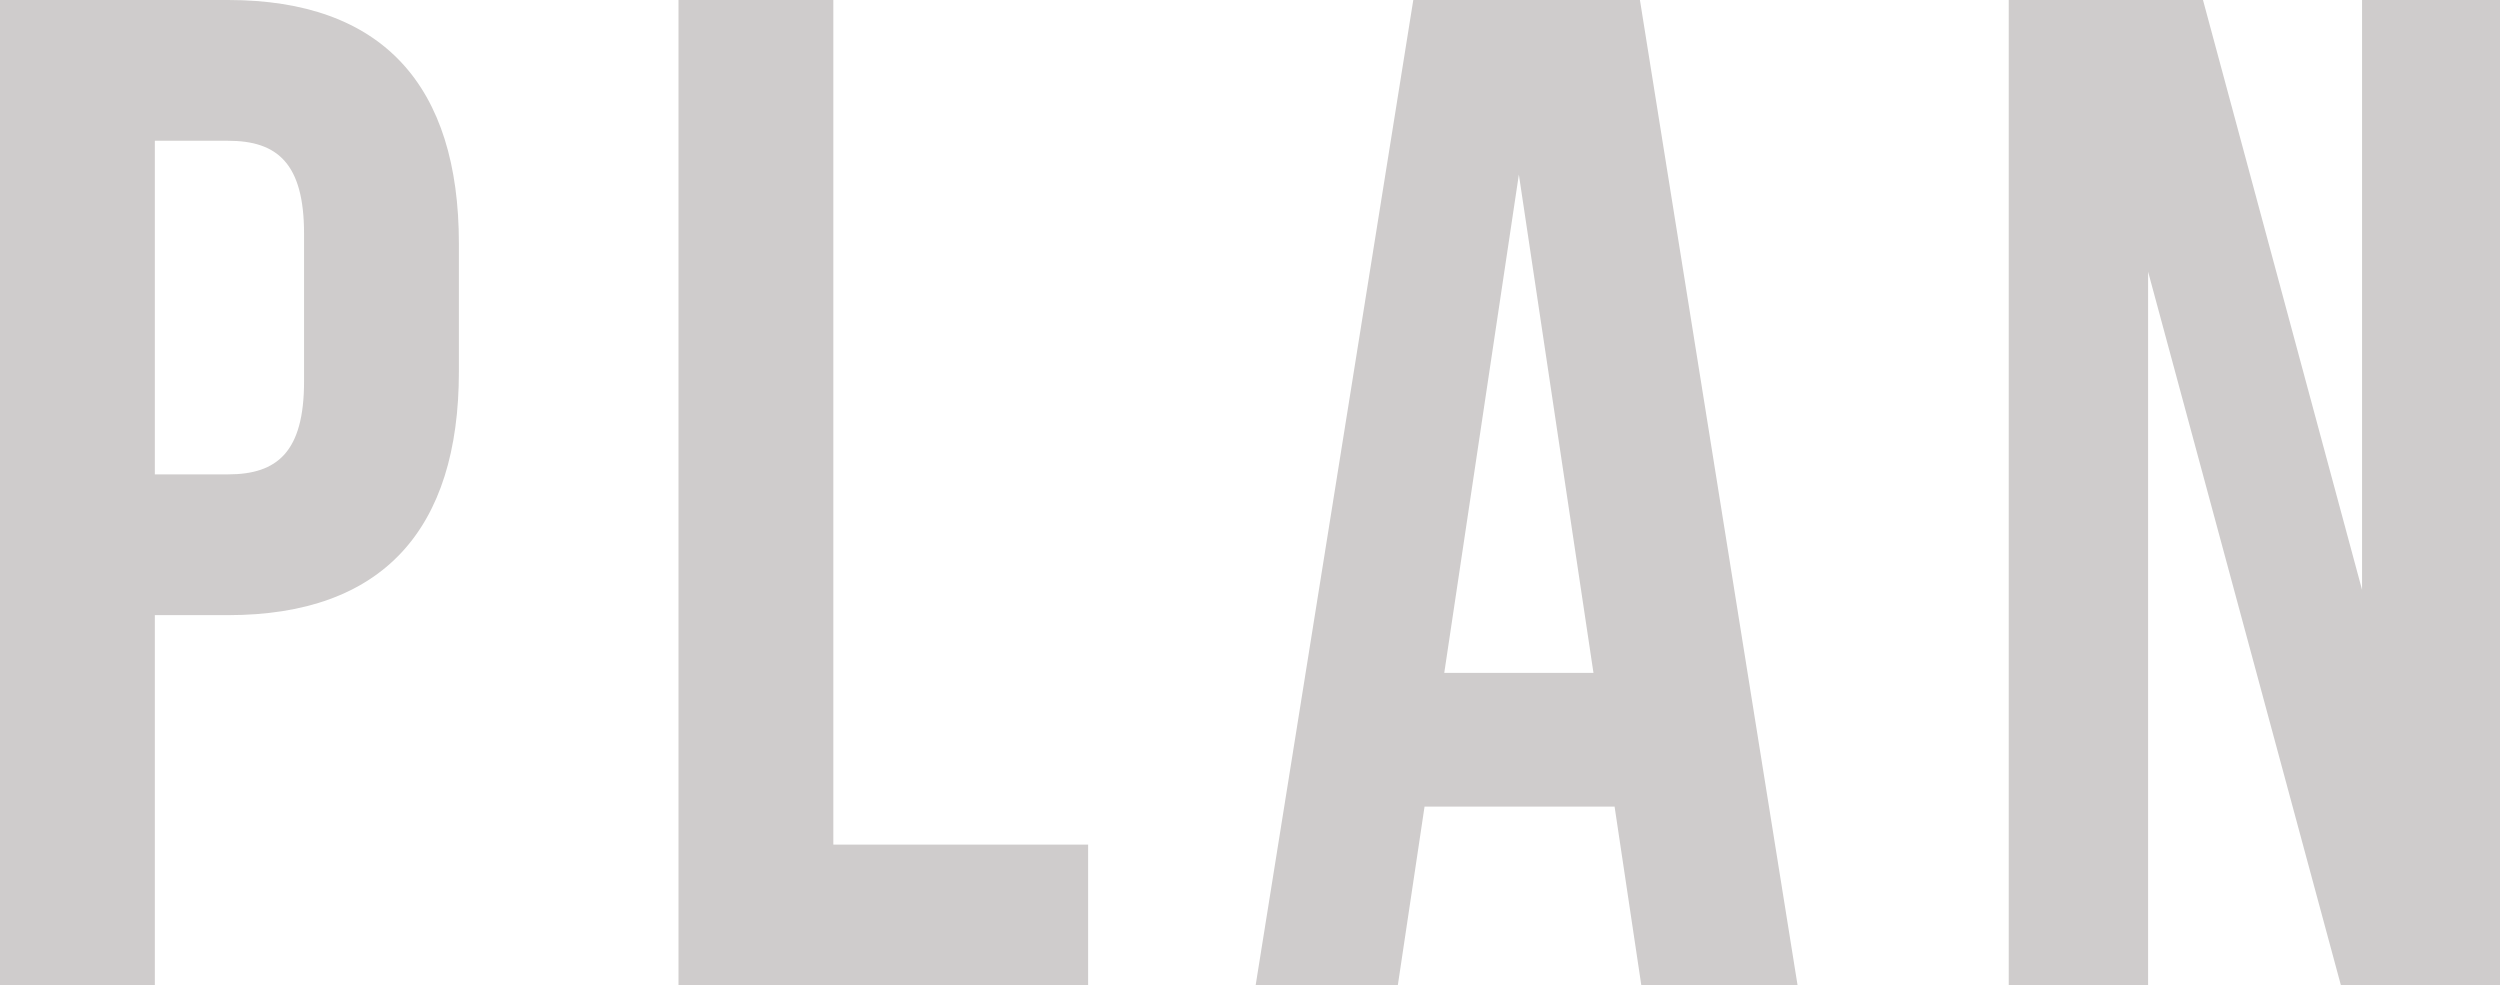 <svg xmlns="http://www.w3.org/2000/svg" viewBox="0 0 177.6 70"><defs><style>.cls-1{opacity:0.22;}.cls-2{fill:#231815;}</style></defs><g id="レイヤー_2" data-name="レイヤー 2"><g id="レイヤー_1-2" data-name="レイヤー 1"><g class="cls-1"><path class="cls-2" d="M32.6,17.3v9.1c0,11.2-5.4,17.3-16.4,17.3H11V70H0V0H16.2C27.2,0,32.6,6.1,32.6,17.3ZM11,10V33.7h5.2c3.5,0,5.4-1.6,5.4-6.6V16.6c0-5-1.9-6.6-5.4-6.6Z"/><path class="cls-2" d="M48.2,0h11V60H77.3V70H48.2Z"/><path class="cls-2" d="M127.7,70H116.6l-1.9-12.7H101.2L99.3,70H89.2L100.4,0h16.1ZM102.6,47.8h10.6l-5.3-35.4Z"/><path class="cls-2" d="M152.6,19.3V70h-9.9V0h13.8l11.3,41.9V0h9.8V70H166.3Z"/></g></g></g></svg>